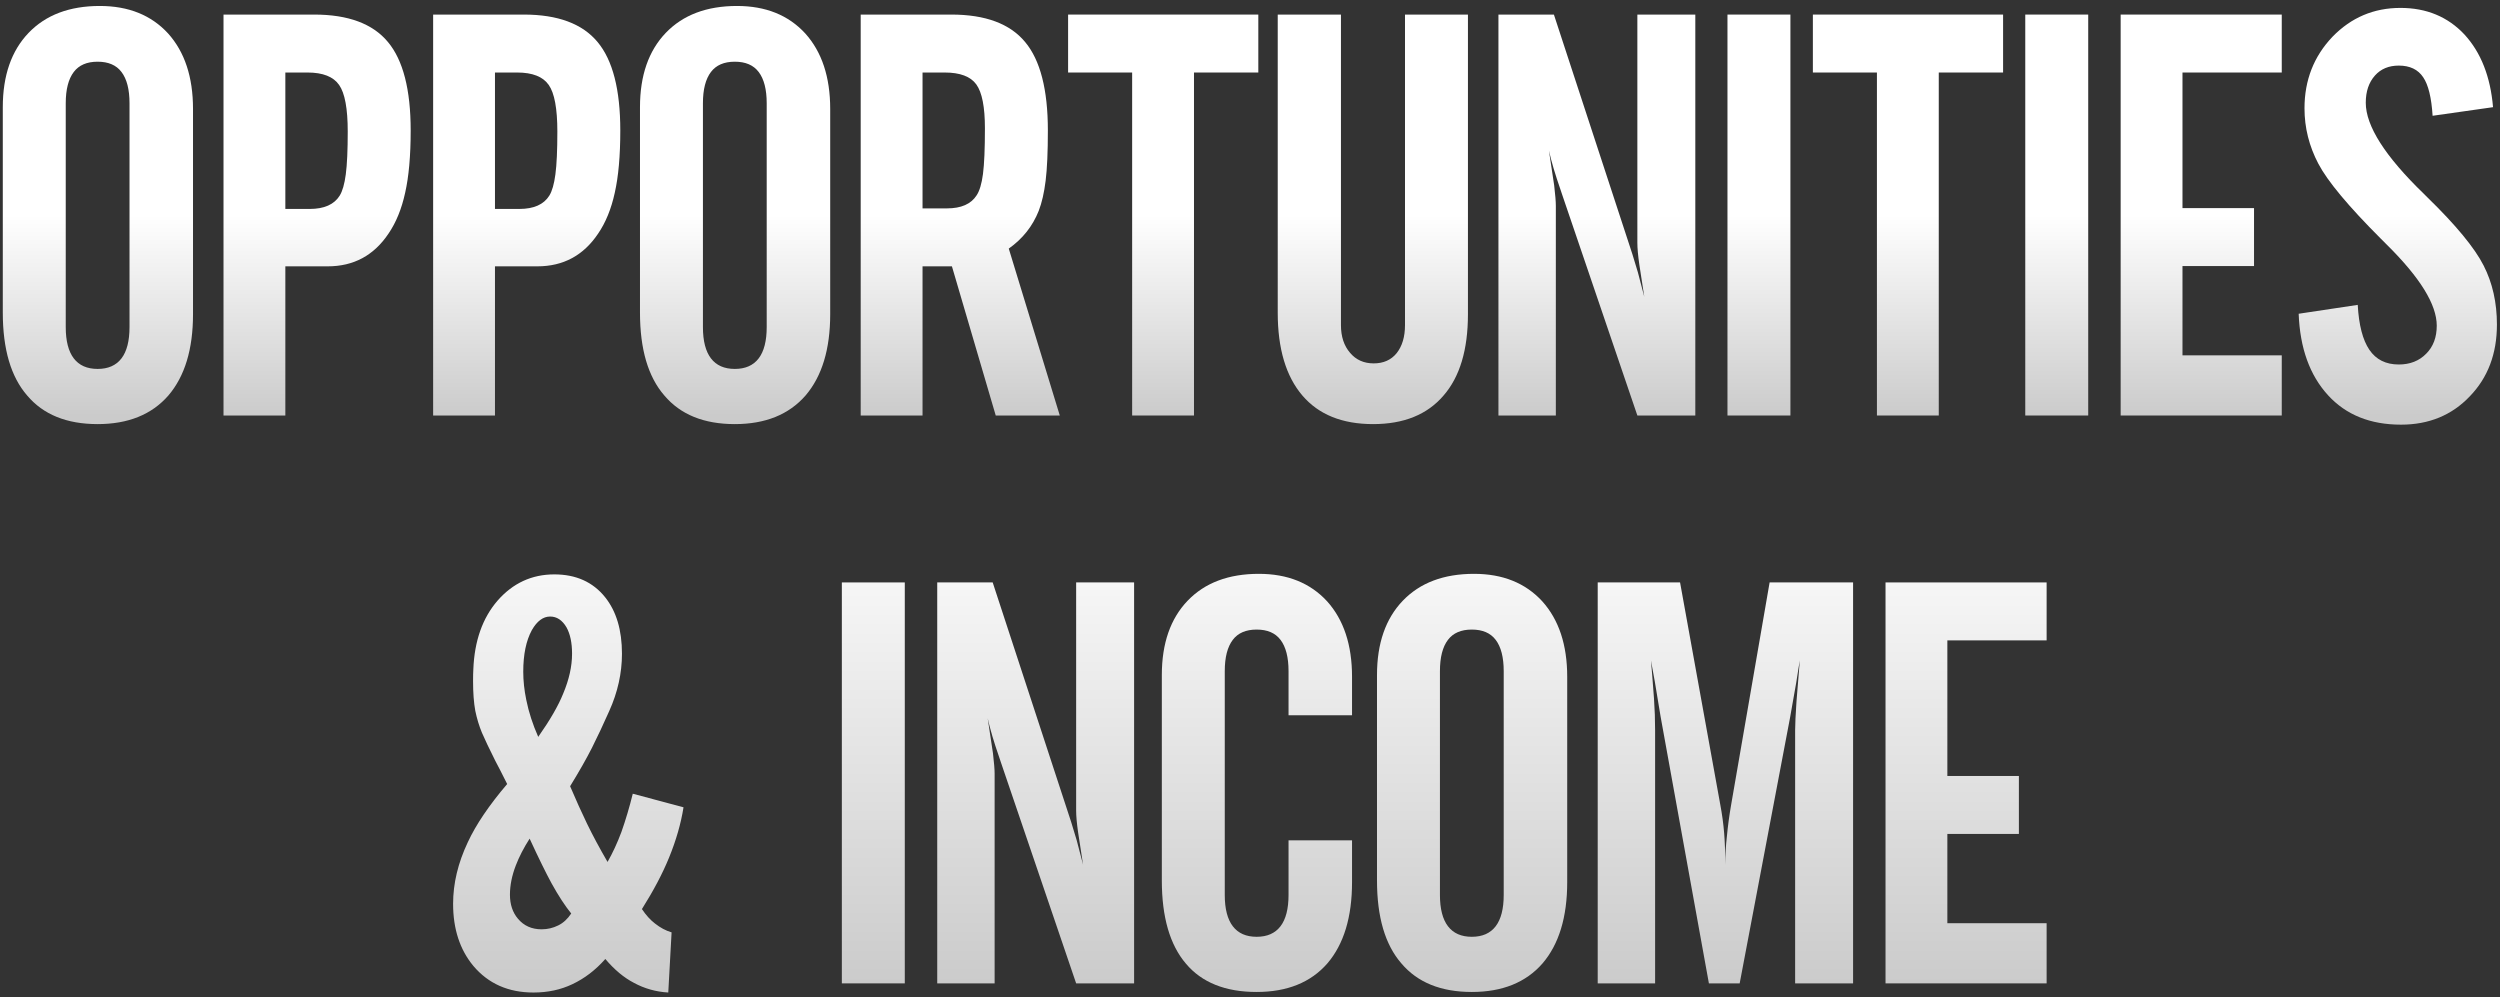 <svg xmlns="http://www.w3.org/2000/svg" width="361" height="144" viewBox="0 0 361 144" fill="none"><rect x="0" y="0" width="361" height="144" fill="#333333" stroke="none"/><path d="M18.702 14.916C18.702 12.914 18.315 11.406 17.541 10.392C16.794 9.404 15.646 8.91 14.098 8.91C12.55 8.91 11.402 9.404 10.654 10.392C9.88 11.406 9.493 12.914 9.493 14.916V47.227C9.493 49.23 9.88 50.738 10.654 51.752C11.428 52.766 12.576 53.273 14.098 53.273C15.619 53.273 16.767 52.766 17.541 51.752C18.315 50.738 18.702 49.23 18.702 47.227V14.916ZM0.404 15.477C0.404 10.912 1.646 7.335 4.128 4.746C6.61 2.157 10.04 0.862 14.418 0.862C18.555 0.862 21.838 2.184 24.268 4.826C26.67 7.495 27.871 11.126 27.871 15.717V45.386C27.871 50.431 26.683 54.341 24.308 57.117C21.905 59.867 18.502 61.241 14.098 61.241C9.64 61.241 6.25 59.867 3.928 57.117C1.579 54.421 0.404 50.431 0.404 45.145V15.477Z" fill="url(#paint0_linear_2025_57)"></path><path d="M44.727 30.171C46.81 30.171 48.251 29.53 49.052 28.249C49.452 27.608 49.746 26.581 49.933 25.166C50.12 23.751 50.213 21.696 50.213 19C50.213 15.69 49.799 13.448 48.972 12.273C48.144 11.072 46.623 10.472 44.407 10.472H41.204V30.171H44.727ZM45.368 2.104C50.28 2.104 53.83 3.425 56.019 6.067C58.207 8.683 59.302 12.941 59.302 18.84C59.302 22.497 59.035 25.5 58.501 27.849C57.994 30.171 57.193 32.133 56.099 33.734C53.99 36.884 51.067 38.459 47.33 38.459H41.204V60H32.275V2.104H45.368Z" fill="url(#paint1_linear_2025_57)"></path><path d="M74.997 30.171C77.079 30.171 78.52 29.53 79.321 28.249C79.722 27.608 80.015 26.581 80.202 25.166C80.389 23.751 80.482 21.696 80.482 19C80.482 15.69 80.069 13.448 79.241 12.273C78.414 11.072 76.892 10.472 74.677 10.472H71.474V30.171H74.997ZM75.638 2.104C80.549 2.104 84.099 3.425 86.288 6.067C88.477 8.683 89.571 12.941 89.571 18.84C89.571 22.497 89.304 25.5 88.77 27.849C88.263 30.171 87.463 32.133 86.368 33.734C84.259 36.884 81.337 38.459 77.6 38.459H71.474V60H62.545V2.104H75.638Z" fill="url(#paint2_linear_2025_57)"></path><path d="M110.712 14.916C110.712 12.914 110.325 11.406 109.551 10.392C108.803 9.404 107.656 8.91 106.107 8.91C104.559 8.91 103.411 9.404 102.664 10.392C101.89 11.406 101.503 12.914 101.503 14.916V47.227C101.503 49.23 101.89 50.738 102.664 51.752C103.438 52.766 104.586 53.273 106.107 53.273C107.629 53.273 108.777 52.766 109.551 51.752C110.325 50.738 110.712 49.23 110.712 47.227V14.916ZM92.414 15.477C92.414 10.912 93.655 7.335 96.138 4.746C98.62 2.157 102.05 0.862 106.428 0.862C110.565 0.862 113.848 2.184 116.277 4.826C118.68 7.495 119.881 11.126 119.881 15.717V45.386C119.881 50.431 118.693 54.341 116.317 57.117C113.915 59.867 110.512 61.241 106.107 61.241C101.65 61.241 98.26 59.867 95.938 57.117C93.588 54.421 92.414 50.431 92.414 45.145V15.477Z" fill="url(#paint3_linear_2025_57)"></path><path d="M136.737 30.091C138.793 30.091 140.221 29.463 141.021 28.209C141.449 27.568 141.756 26.541 141.942 25.126C142.129 23.685 142.223 21.482 142.223 18.52C142.223 15.45 141.809 13.341 140.981 12.193C140.154 11.046 138.632 10.472 136.417 10.472H133.214V30.091H136.737ZM124.285 60V2.104H137.378C142.289 2.104 145.84 3.425 148.028 6.067C150.217 8.683 151.312 12.941 151.312 18.84C151.312 21.936 151.205 24.352 150.991 26.087C150.778 27.822 150.444 29.277 149.99 30.451C149.109 32.667 147.668 34.482 145.666 35.897L153.033 60H143.784L137.458 38.459H133.214V60H124.285Z" fill="url(#paint4_linear_2025_57)"></path><path d="M181.701 2.104V10.472H172.412V60H163.483V10.472H154.234V2.104H181.701Z" fill="url(#paint5_linear_2025_57)"></path><path d="M193.633 46.947C193.633 48.602 194.073 49.937 194.954 50.951C195.808 51.965 196.943 52.473 198.357 52.473C199.772 52.473 200.88 51.979 201.681 50.991C202.481 49.977 202.882 48.629 202.882 46.947V2.104H211.971V45.386C211.971 50.511 210.796 54.421 208.447 57.117C206.098 59.867 202.708 61.241 198.277 61.241C193.82 61.241 190.416 59.867 188.067 57.117C185.692 54.341 184.504 50.351 184.504 45.145V2.104H193.633V46.947Z" fill="url(#paint6_linear_2025_57)"></path><path d="M224.383 2.104L235.714 36.697L236.515 39.34L237.436 42.863C237.169 41.182 236.928 39.62 236.715 38.179C236.528 36.871 236.435 35.83 236.435 35.056V2.104H244.803V60H236.435L225.544 28.009L225.344 27.408C224.57 25.193 224.009 23.297 223.662 21.723L224.423 26.768C224.583 28.129 224.663 29.116 224.663 29.73V60H216.375V2.104H224.383Z" fill="url(#paint7_linear_2025_57)"></path><path d="M258.536 2.104V60H249.447V2.104H258.536Z" fill="url(#paint8_linear_2025_57)"></path><path d="M289.246 2.104V10.472H279.957V60H271.028V10.472H261.779V2.104H289.246Z" fill="url(#paint9_linear_2025_57)"></path><path d="M301.538 2.104V60H292.449V2.104H301.538Z" fill="url(#paint10_linear_2025_57)"></path><path d="M329.485 2.104V10.472H315.151V30.051H325.481V38.419H315.151V51.312H329.485V60H306.223V2.104H329.485Z" fill="url(#paint11_linear_2025_57)"></path><path d="M340.456 44.024C340.616 46.934 341.177 49.096 342.138 50.511C343.099 51.925 344.513 52.633 346.382 52.633C348.01 52.633 349.331 52.112 350.346 51.071C351.36 50.057 351.867 48.709 351.867 47.027C351.867 43.984 349.465 40.087 344.66 35.336L343.819 34.495C339.121 29.797 336.105 26.18 334.771 23.645C333.436 21.109 332.769 18.439 332.769 15.637C332.769 11.579 334.117 8.136 336.812 5.307C339.508 2.531 342.778 1.143 346.622 1.143C350.386 1.143 353.469 2.424 355.871 4.986C358.247 7.576 359.621 11.072 359.995 15.477L351.267 16.718C351.106 14.102 350.653 12.247 349.905 11.152C349.158 10.031 347.983 9.471 346.382 9.471C344.94 9.471 343.793 9.951 342.938 10.912C342.058 11.9 341.617 13.208 341.617 14.836C341.617 18.199 344.42 22.59 350.025 28.009L350.546 28.529C354.63 32.507 357.326 35.776 358.634 38.339C359.915 40.848 360.556 43.691 360.556 46.867C360.556 51.085 359.248 54.541 356.632 57.237C354.043 59.96 350.733 61.321 346.702 61.321C342.271 61.321 338.761 59.907 336.172 57.077C333.529 54.194 332.115 50.27 331.928 45.306L340.456 44.024Z" fill="url(#paint12_linear_2025_57)"></path><path d="M77.72 106.405C79.428 103.976 80.629 101.894 81.323 100.159C82.177 98.13 82.605 96.209 82.605 94.394C82.605 92.819 82.338 91.551 81.804 90.59C81.19 89.549 80.402 89.028 79.441 89.028C78.427 89.028 77.546 89.682 76.799 90.99C75.971 92.512 75.558 94.514 75.558 96.996C75.558 98.304 75.704 99.665 75.998 101.08C76.345 102.815 76.919 104.59 77.72 106.405ZM76.478 121.1C75.624 122.434 74.957 123.729 74.477 124.983C73.916 126.451 73.636 127.853 73.636 129.188C73.636 130.602 74.023 131.763 74.797 132.671C75.651 133.685 76.785 134.192 78.2 134.192C79.054 134.192 79.855 134.006 80.603 133.632C81.323 133.285 81.951 132.711 82.484 131.91C81.577 130.789 80.629 129.334 79.642 127.546C78.841 126.078 77.787 123.929 76.478 121.1ZM87.409 138.477C85.995 140.078 84.406 141.293 82.644 142.12C80.963 142.921 79.094 143.321 77.039 143.321C73.409 143.321 70.513 142.04 68.351 139.478C66.402 137.129 65.428 134.139 65.428 130.509C65.428 127.573 66.135 124.61 67.55 121.62C68.724 119.084 70.62 116.282 73.235 113.212C72.435 111.61 71.861 110.489 71.514 109.849C70.633 108.087 69.992 106.739 69.592 105.805C69.191 104.844 68.871 103.789 68.631 102.642C68.417 101.467 68.311 100.039 68.311 98.357C68.311 97.61 68.324 97.036 68.351 96.636C68.511 92.552 69.672 89.255 71.834 86.746C74.049 84.21 76.785 82.942 80.042 82.942C83.165 82.942 85.607 84.037 87.369 86.226C88.997 88.254 89.811 90.977 89.811 94.394C89.811 97.196 89.198 99.959 87.97 102.682C87.142 104.55 86.315 106.312 85.487 107.967C84.66 109.595 83.606 111.45 82.324 113.532C83.178 115.534 83.993 117.336 84.767 118.938C85.567 120.592 86.555 122.434 87.73 124.463C88.477 123.155 89.144 121.714 89.731 120.139C90.345 118.404 90.893 116.562 91.373 114.613L98.7 116.575C98.326 118.924 97.632 121.34 96.618 123.822C95.684 126.118 94.376 128.6 92.694 131.27C93.282 132.15 93.909 132.844 94.576 133.352C95.35 133.965 96.151 134.393 96.978 134.633L96.498 143.321C94.71 143.215 93.055 142.747 91.533 141.92C90.092 141.173 88.717 140.025 87.409 138.477Z" fill="url(#paint13_linear_2025_57)"></path><path d="M130.651 84.103V142H121.562V84.103H130.651Z" fill="url(#paint14_linear_2025_57)"></path><path d="M143.344 84.103L154.675 118.697L155.476 121.34L156.396 124.863C156.13 123.182 155.889 121.62 155.676 120.179C155.489 118.871 155.396 117.83 155.396 117.056V84.103H163.764V142H155.396L144.505 110.009L144.305 109.408C143.531 107.193 142.97 105.298 142.623 103.723L143.384 108.768C143.544 110.129 143.624 111.117 143.624 111.73V142H135.336V84.103H143.344Z" fill="url(#paint15_linear_2025_57)"></path><path d="M167.768 97.477C167.768 92.912 169.009 89.335 171.491 86.746C173.974 84.157 177.404 82.862 181.781 82.862C185.919 82.862 189.202 84.184 191.631 86.826C194.033 89.495 195.234 93.126 195.234 97.717V103.282H186.065V96.916C186.065 94.914 185.678 93.406 184.904 92.392C184.157 91.404 183.009 90.91 181.461 90.91C179.913 90.91 178.765 91.404 178.018 92.392C177.243 93.406 176.856 94.914 176.856 96.916V129.228C176.856 131.229 177.243 132.738 178.018 133.752C178.792 134.766 179.939 135.273 181.461 135.273C182.982 135.273 184.13 134.766 184.904 133.752C185.678 132.738 186.065 131.229 186.065 129.228V121.34H195.234V127.386C195.234 132.431 194.047 136.341 191.671 139.117C189.269 141.867 185.865 143.241 181.461 143.241C176.95 143.241 173.547 141.88 171.251 139.157C168.929 136.435 167.768 132.431 167.768 127.146V97.477Z" fill="url(#paint16_linear_2025_57)"></path><path d="M217.136 96.916C217.136 94.914 216.749 93.406 215.975 92.392C215.227 91.404 214.079 90.91 212.531 90.91C210.983 90.91 209.835 91.404 209.088 92.392C208.314 93.406 207.927 94.914 207.927 96.916V129.228C207.927 131.229 208.314 132.738 209.088 133.752C209.862 134.766 211.01 135.273 212.531 135.273C214.053 135.273 215.201 134.766 215.975 133.752C216.749 132.738 217.136 131.229 217.136 129.228V96.916ZM198.838 97.477C198.838 92.912 200.079 89.335 202.562 86.746C205.044 84.157 208.474 82.862 212.852 82.862C216.989 82.862 220.272 84.184 222.701 86.826C225.104 89.495 226.305 93.126 226.305 97.717V127.386C226.305 132.431 225.117 136.341 222.741 139.117C220.339 141.867 216.936 143.241 212.531 143.241C208.074 143.241 204.684 141.867 202.361 139.117C200.012 136.421 198.838 132.431 198.838 127.146V97.477Z" fill="url(#paint17_linear_2025_57)"></path><path d="M242.601 84.103L248.406 116.175C248.673 117.59 248.86 118.964 248.967 120.299C249.074 121.607 249.127 123.128 249.127 124.863C249.127 123.502 249.207 122.127 249.367 120.739C249.501 119.298 249.701 117.803 249.968 116.255L255.533 84.103H267.585V142H259.217V105.444C259.217 104.59 259.284 103.189 259.417 101.24C259.55 99.478 259.711 97.517 259.897 95.355L259.737 96.275L259.377 98.558C258.896 101.36 258.603 103.029 258.496 103.562L251.209 142H246.765L239.798 103.522L238.957 98.438L238.396 95.355C238.503 96.502 238.65 98.344 238.837 100.88C238.944 102.401 238.997 103.923 238.997 105.444V142H230.709V84.103H242.601Z" fill="url(#paint18_linear_2025_57)"></path><path d="M295.532 84.103V92.472H281.198V112.051H291.528V120.419H281.198V133.312H295.532V142H272.27V84.103H295.532Z" fill="url(#paint19_linear_2025_57)"></path><defs><linearGradient id="paint0_linear_2025_57" x1="180.5" y1="31" x2="180.5" y2="60" gradientUnits="userSpaceOnUse"><stop stop-color="white"></stop><stop offset="1" stop-color="#CBCBCB"></stop></linearGradient><linearGradient id="paint1_linear_2025_57" x1="180.5" y1="31" x2="180.5" y2="60" gradientUnits="userSpaceOnUse"><stop stop-color="white"></stop><stop offset="1" stop-color="#CBCBCB"></stop></linearGradient><linearGradient id="paint2_linear_2025_57" x1="180.5" y1="31" x2="180.5" y2="60" gradientUnits="userSpaceOnUse"><stop stop-color="white"></stop><stop offset="1" stop-color="#CBCBCB"></stop></linearGradient><linearGradient id="paint3_linear_2025_57" x1="180.5" y1="31" x2="180.5" y2="60" gradientUnits="userSpaceOnUse"><stop stop-color="white"></stop><stop offset="1" stop-color="#CBCBCB"></stop></linearGradient><linearGradient id="paint4_linear_2025_57" x1="180.5" y1="31" x2="180.5" y2="60" gradientUnits="userSpaceOnUse"><stop stop-color="white"></stop><stop offset="1" stop-color="#CBCBCB"></stop></linearGradient><linearGradient id="paint5_linear_2025_57" x1="180.5" y1="31" x2="180.5" y2="60" gradientUnits="userSpaceOnUse"><stop stop-color="white"></stop><stop offset="1" stop-color="#CBCBCB"></stop></linearGradient><linearGradient id="paint6_linear_2025_57" x1="180.5" y1="31" x2="180.5" y2="60" gradientUnits="userSpaceOnUse"><stop stop-color="white"></stop><stop offset="1" stop-color="#CBCBCB"></stop></linearGradient><linearGradient id="paint7_linear_2025_57" x1="180.5" y1="31" x2="180.5" y2="60" gradientUnits="userSpaceOnUse"><stop stop-color="white"></stop><stop offset="1" stop-color="#CBCBCB"></stop></linearGradient><linearGradient id="paint8_linear_2025_57" x1="180.5" y1="31" x2="180.5" y2="60" gradientUnits="userSpaceOnUse"><stop stop-color="white"></stop><stop offset="1" stop-color="#CBCBCB"></stop></linearGradient><linearGradient id="paint9_linear_2025_57" x1="180.5" y1="31" x2="180.5" y2="60" gradientUnits="userSpaceOnUse"><stop stop-color="white"></stop><stop offset="1" stop-color="#CBCBCB"></stop></linearGradient><linearGradient id="paint10_linear_2025_57" x1="180.5" y1="31" x2="180.5" y2="60" gradientUnits="userSpaceOnUse"><stop stop-color="white"></stop><stop offset="1" stop-color="#CBCBCB"></stop></linearGradient><linearGradient id="paint11_linear_2025_57" x1="180.5" y1="31" x2="180.5" y2="60" gradientUnits="userSpaceOnUse"><stop stop-color="white"></stop><stop offset="1" stop-color="#CBCBCB"></stop></linearGradient><linearGradient id="paint12_linear_2025_57" x1="180.5" y1="31" x2="180.5" y2="60" gradientUnits="userSpaceOnUse"><stop stop-color="white"></stop><stop offset="1" stop-color="#CBCBCB"></stop></linearGradient><linearGradient id="paint13_linear_2025_57" x1="180.5" y1="72" x2="180.5" y2="142" gradientUnits="userSpaceOnUse"><stop stop-color="white"></stop><stop offset="1" stop-color="#CBCBCB"></stop></linearGradient><linearGradient id="paint14_linear_2025_57" x1="180.5" y1="72" x2="180.5" y2="142" gradientUnits="userSpaceOnUse"><stop stop-color="white"></stop><stop offset="1" stop-color="#CBCBCB"></stop></linearGradient><linearGradient id="paint15_linear_2025_57" x1="180.5" y1="72" x2="180.5" y2="142" gradientUnits="userSpaceOnUse"><stop stop-color="white"></stop><stop offset="1" stop-color="#CBCBCB"></stop></linearGradient><linearGradient id="paint16_linear_2025_57" x1="180.5" y1="72" x2="180.5" y2="142" gradientUnits="userSpaceOnUse"><stop stop-color="white"></stop><stop offset="1" stop-color="#CBCBCB"></stop></linearGradient><linearGradient id="paint17_linear_2025_57" x1="180.5" y1="72" x2="180.5" y2="142" gradientUnits="userSpaceOnUse"><stop stop-color="white"></stop><stop offset="1" stop-color="#CBCBCB"></stop></linearGradient><linearGradient id="paint18_linear_2025_57" x1="180.5" y1="72" x2="180.5" y2="142" gradientUnits="userSpaceOnUse"><stop stop-color="white"></stop><stop offset="1" stop-color="#CBCBCB"></stop></linearGradient><linearGradient id="paint19_linear_2025_57" x1="180.5" y1="72" x2="180.5" y2="142" gradientUnits="userSpaceOnUse"><stop stop-color="white"></stop><stop offset="1" stop-color="#CBCBCB"></stop></linearGradient></defs></svg>